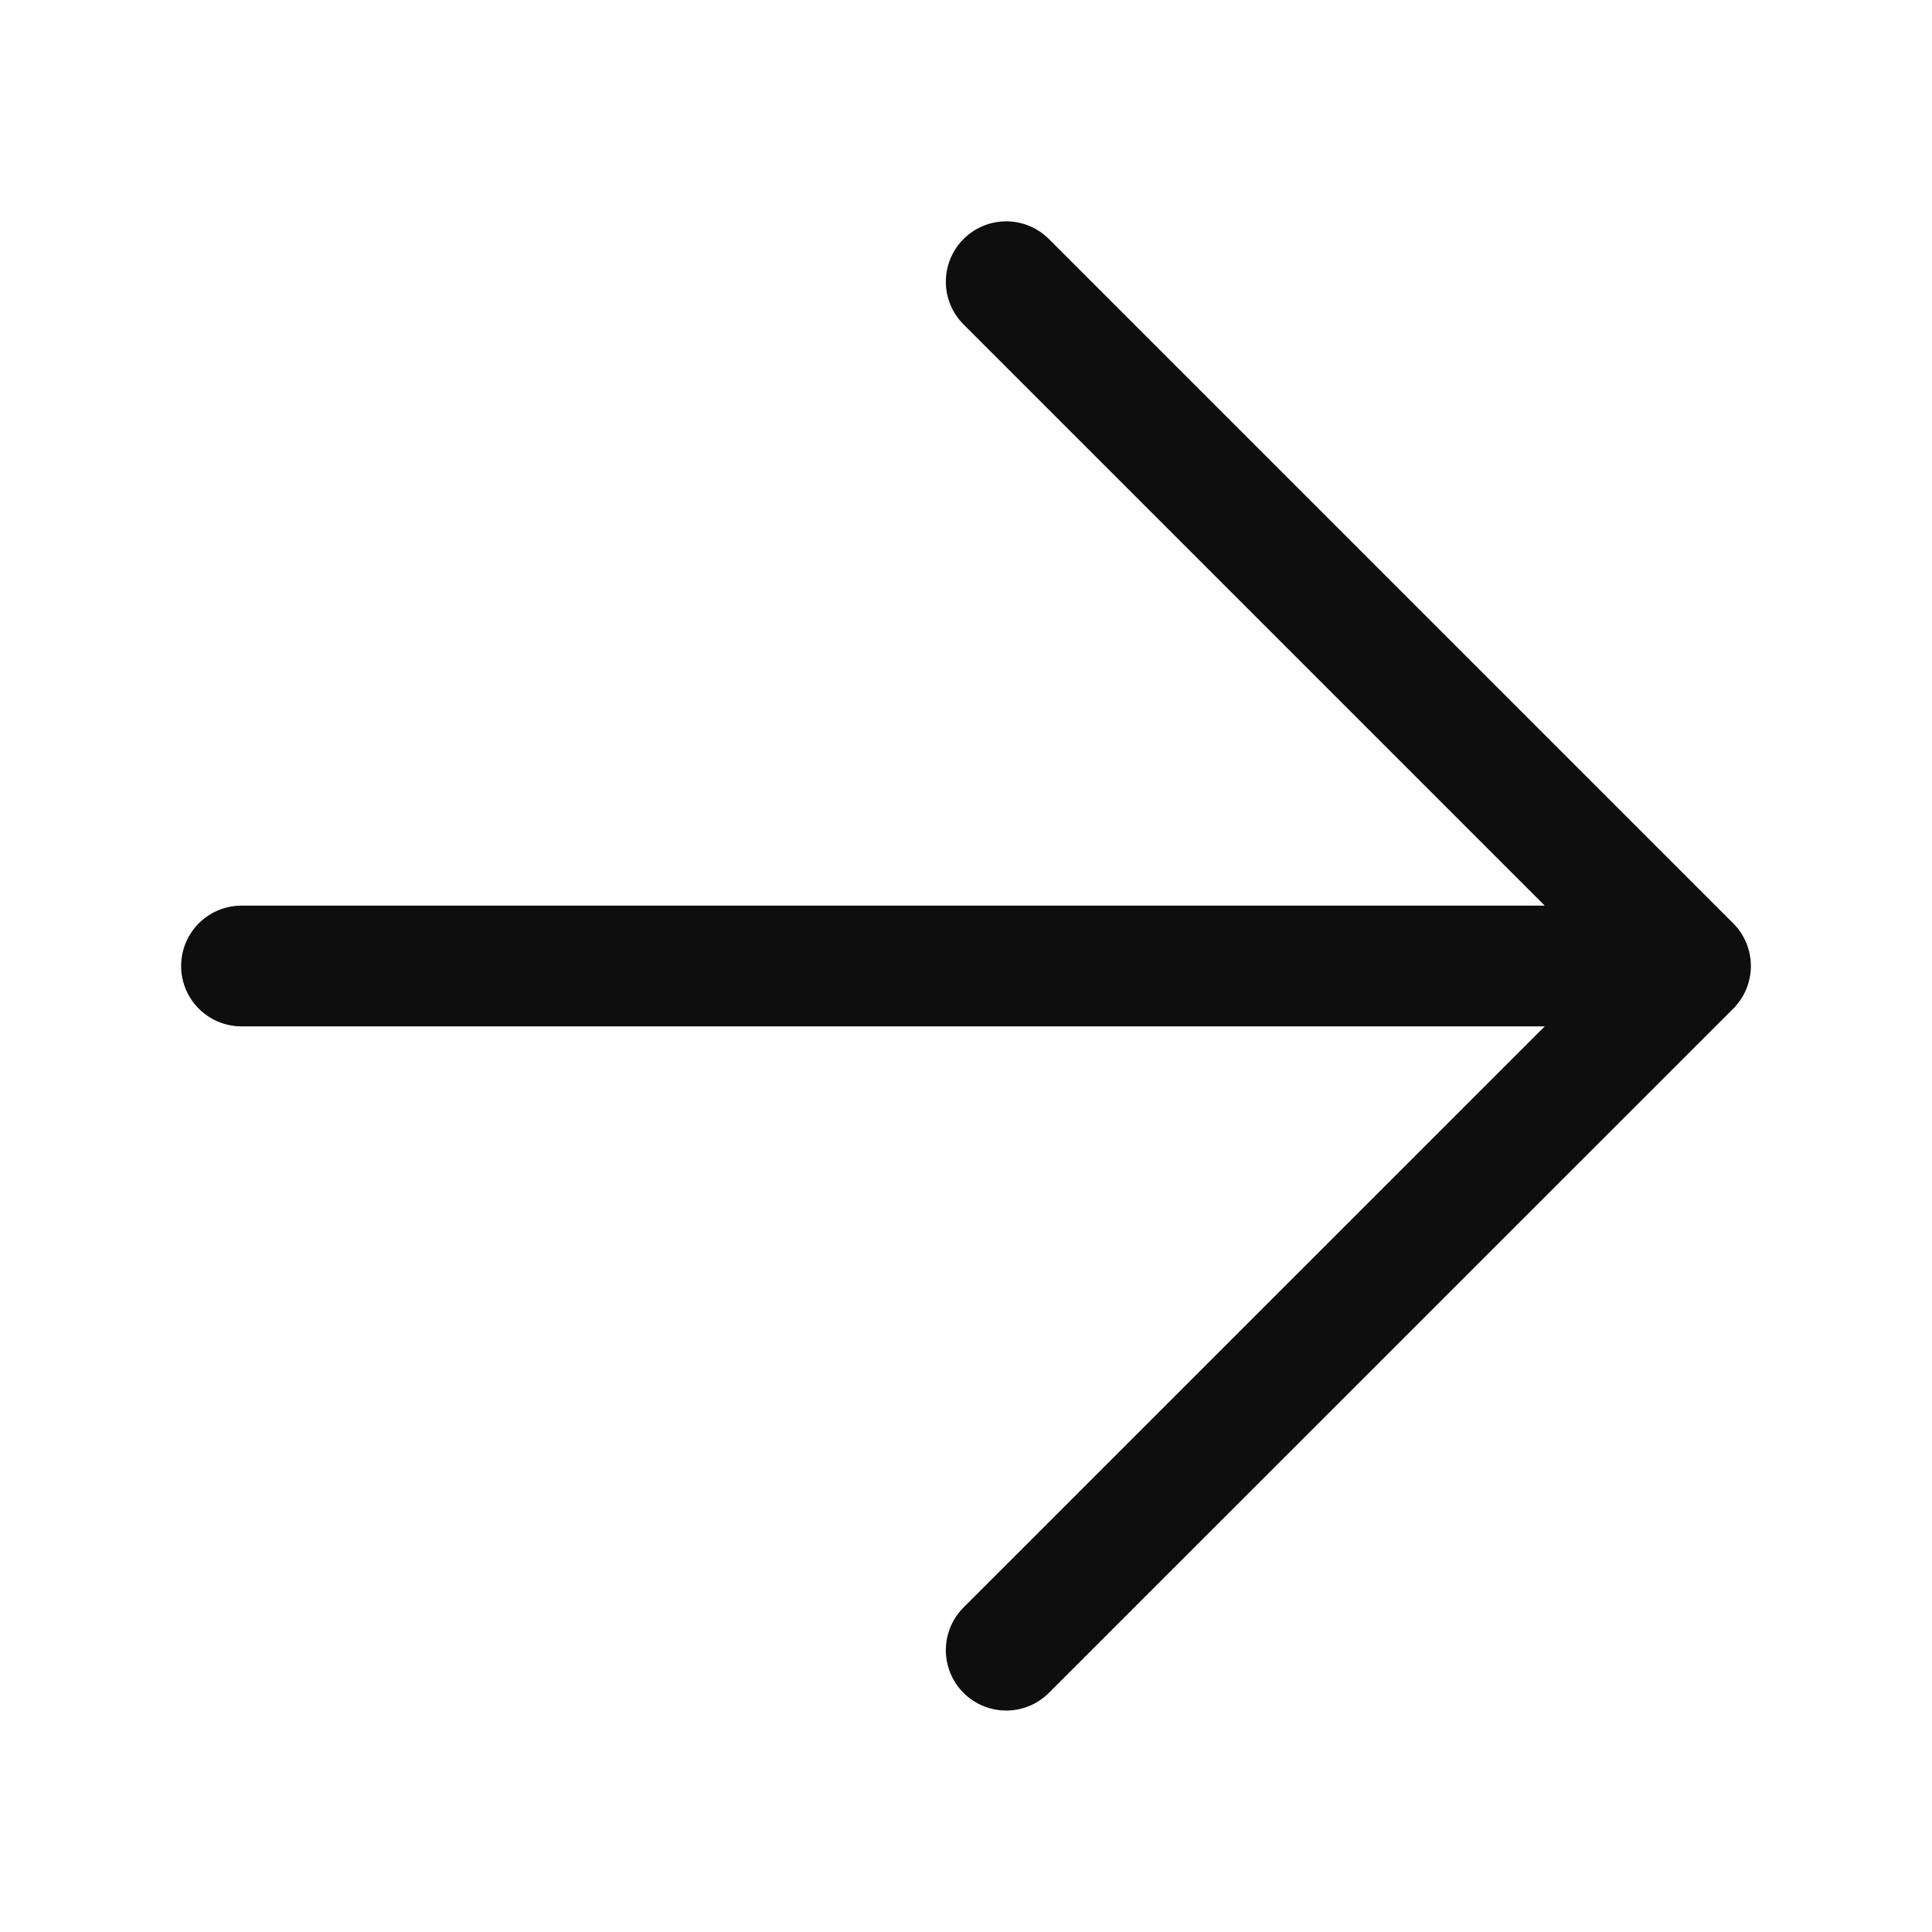 <?xml version="1.0" encoding="UTF-8"?> <svg xmlns="http://www.w3.org/2000/svg" width="16" height="16" viewBox="0 0 16 16" fill="none"><path d="M2 8H14M14 8L8.333 2.333M14 8L8.333 13.666" stroke="#0E0E0E" stroke-linecap="round" stroke-linejoin="round"></path></svg> 